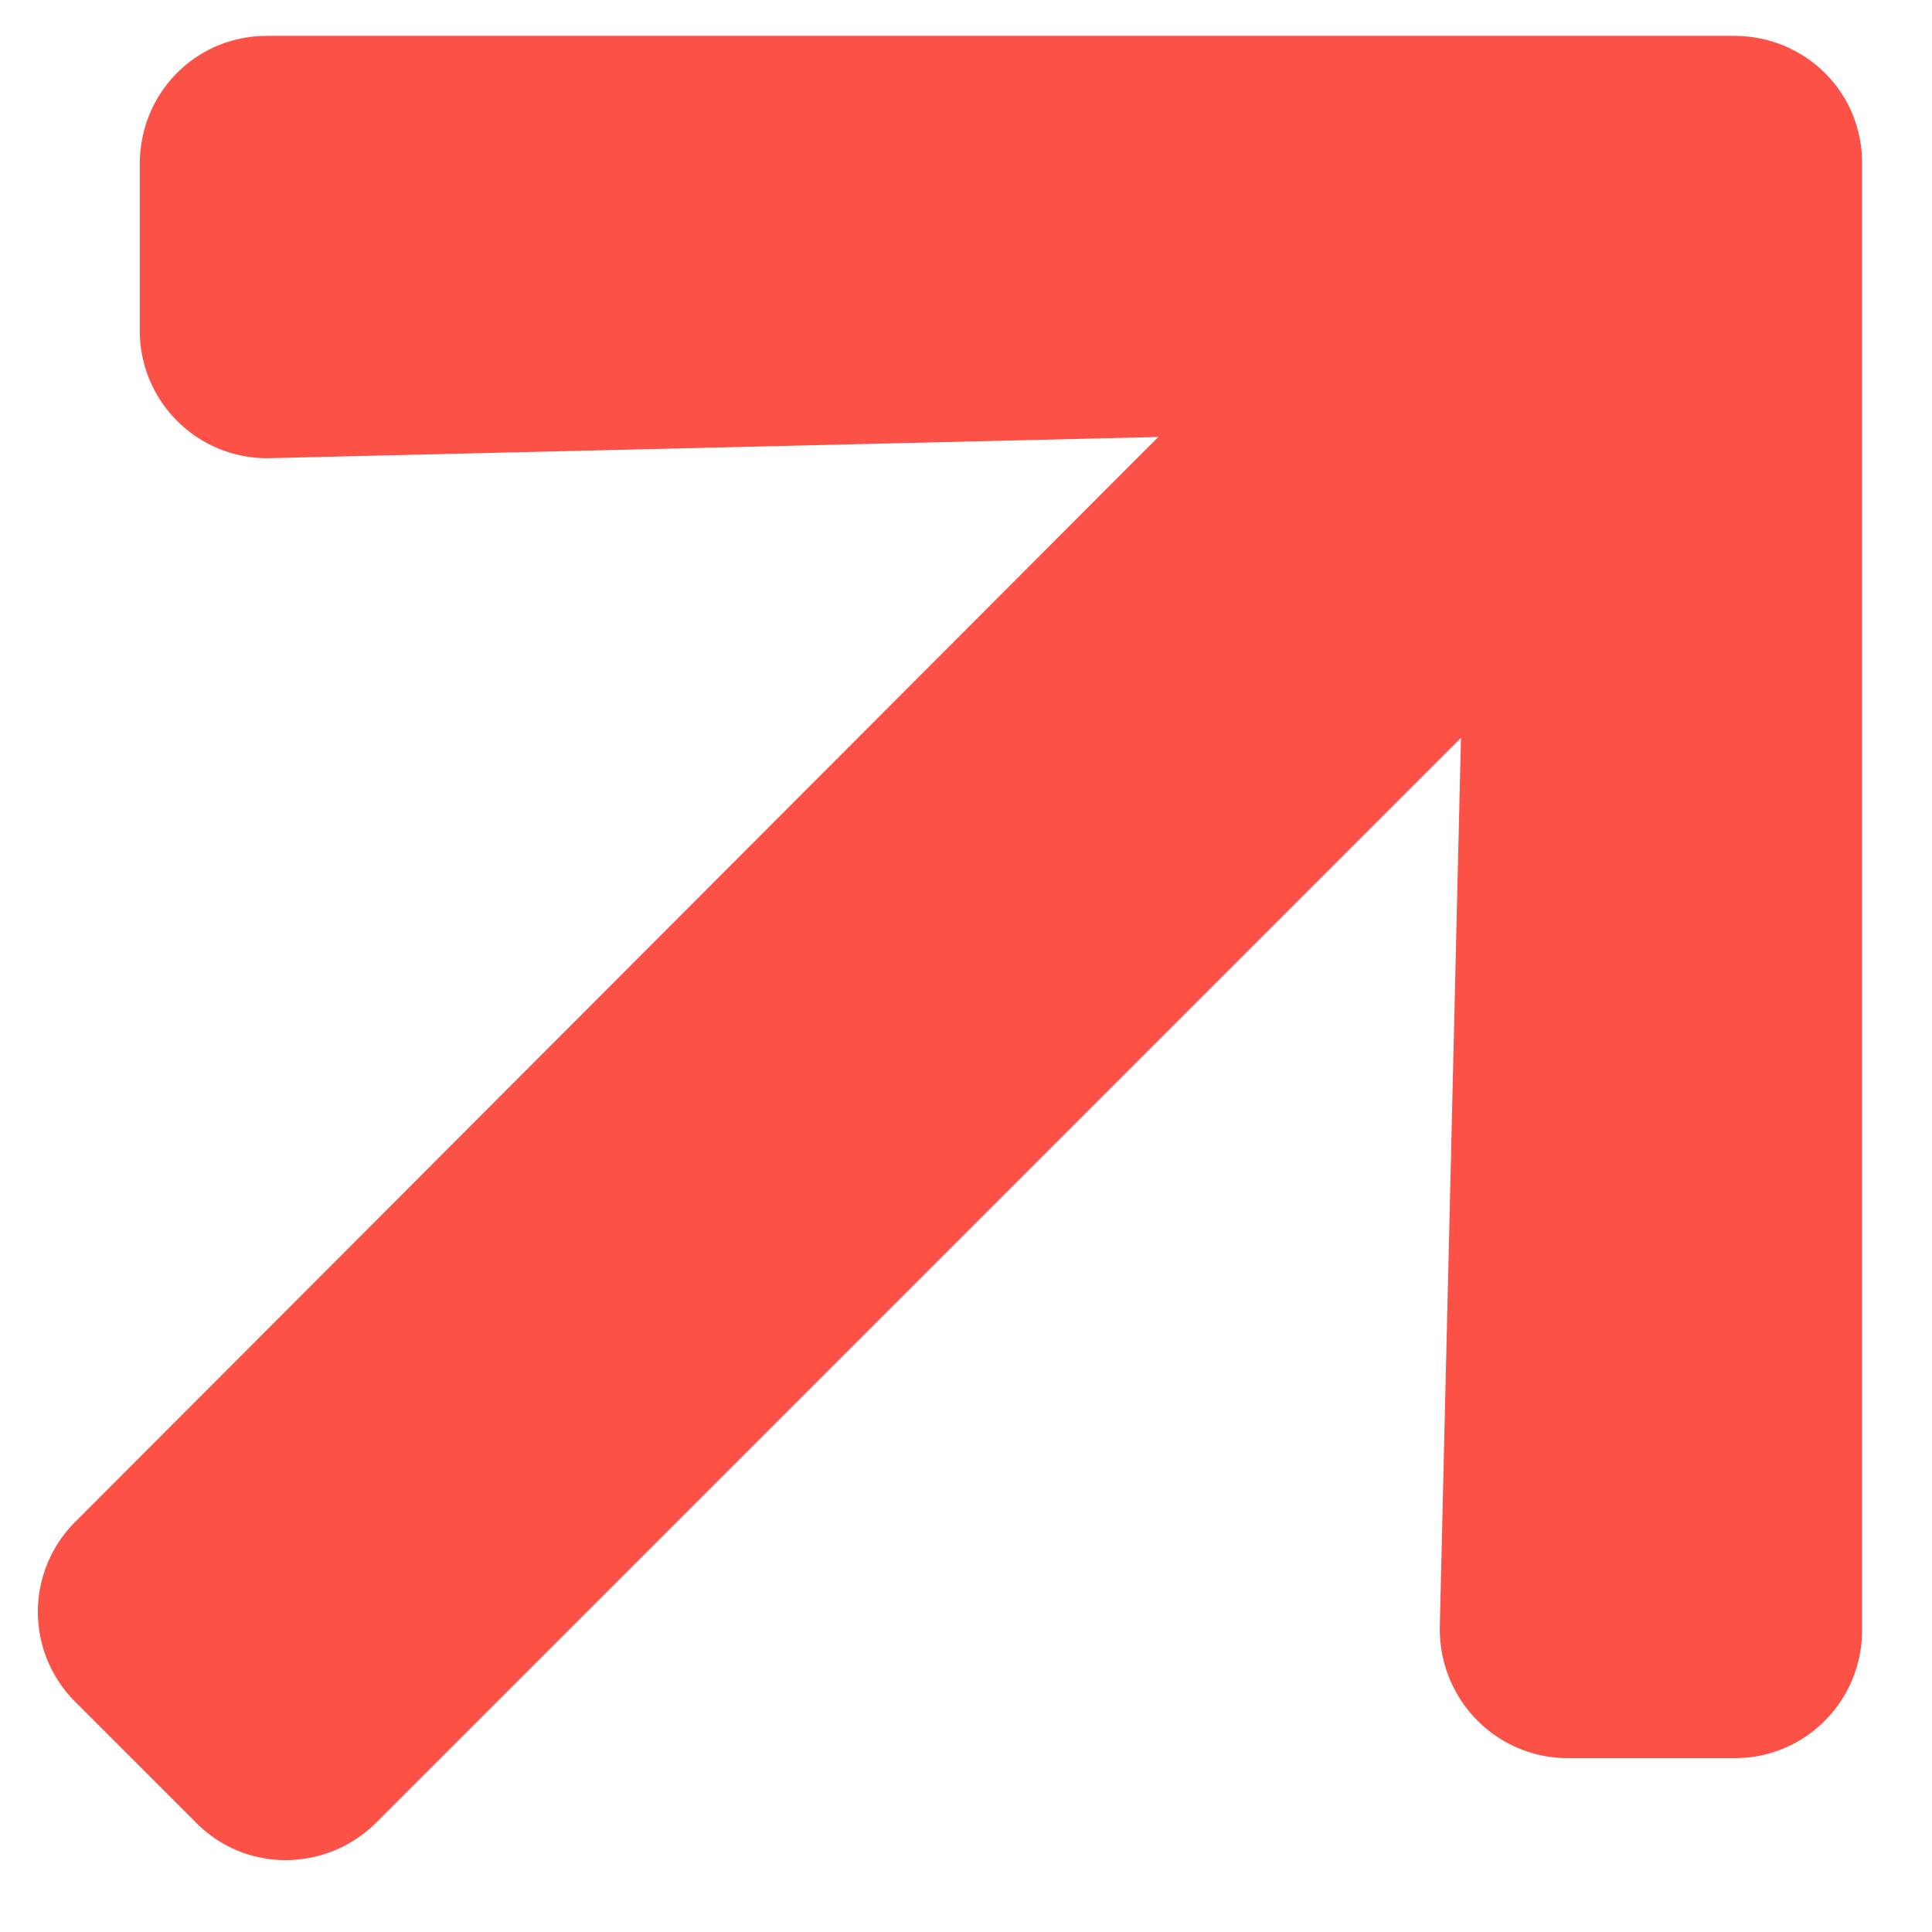 <svg xmlns="http://www.w3.org/2000/svg" viewBox="0 0 21 21"><path d="M1.52 3.6V1.78c0-.77.61-1.39 1.38-1.39h15.95c.77 0 1.39.61 1.39 1.38v15.95c0 .77-.62 1.39-1.38 1.39h-1.82c-.77 0-1.39-.63-1.39-1.4v-.03l.23-9.66L4.09 19.81c-.54.54-1.42.55-1.96 0L.82 18.5a1.38 1.38 0 0 1 0-1.96L12.59 4.75l-9.65.23c-.76.02-1.4-.58-1.42-1.35v-.04Z" style="fill:#fc5147"/></svg>
